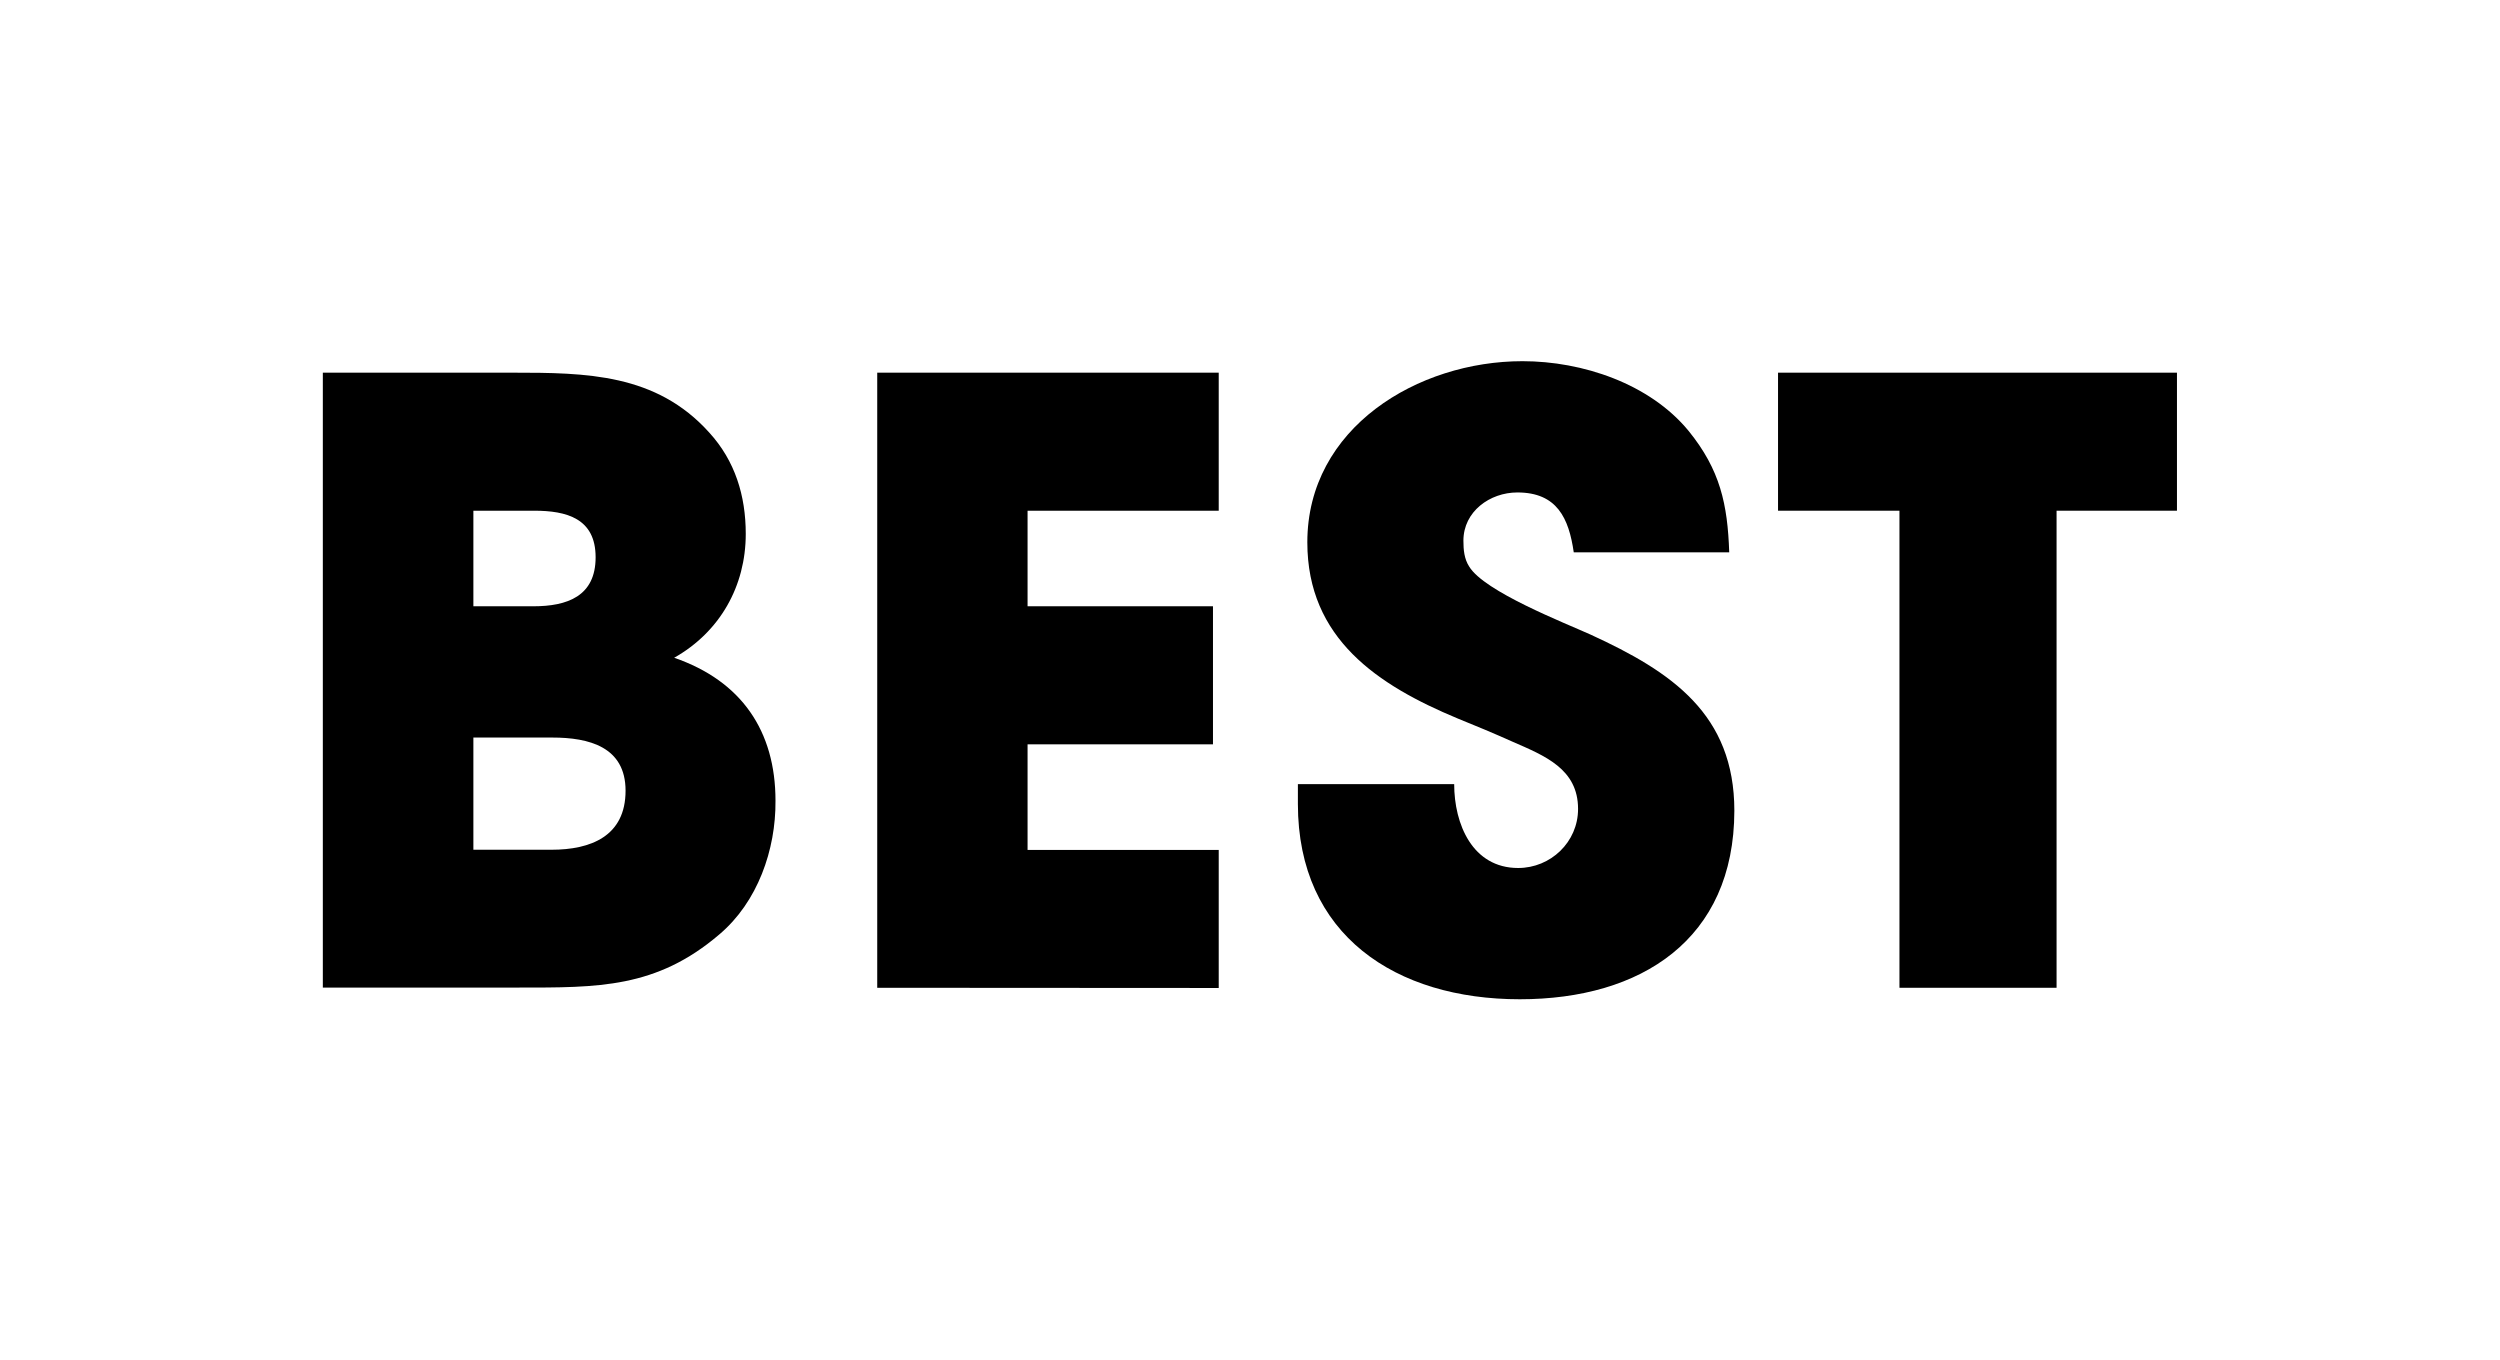 <?xml version="1.0" encoding="utf-8"?>
<!-- Generator: Adobe Illustrator 27.5.0, SVG Export Plug-In . SVG Version: 6.00 Build 0)  -->
<svg version="1.1" id="Calque_1" xmlns="http://www.w3.org/2000/svg" xmlns:xlink="http://www.w3.org/1999/xlink" x="0px" y="0px"
	 viewBox="0 0 1218.9 663.3" style="enable-background:new 0 0 1218.9 663.3;" xml:space="preserve">
<g>
	<path d="M350.7,455.6c-30.8,26.3-59.2,25.9-98.1,25.9h-95.2V181.7h92.4c36.1,0,70.1,0.4,96,29.2c12.6,13.8,17.8,30.8,17.8,49.4
		c0,25.5-12.6,47.8-34.9,60.4c32.8,11.3,49.4,35.7,49.4,69.7C378.3,414.3,369.4,439.8,350.7,455.6z M260.4,249h-29.6v46.6H260
		c16.6,0,30.4-4.9,30.4-23.9S276.2,249,260.4,249z M269.3,359.6h-38.5v54.7h38.1c19,0,36.1-6.5,36.1-28.8
		C305,364.1,287.1,359.6,269.3,359.6z"/>
	<path d="M427.7,481.6V181.7h166.5V249H501v46.6h90.4v67.3H501v51.5h93.2v67.3L427.7,481.6L427.7,481.6z"/>
	<path d="M741,487.2c-60.4,0-108.2-31.2-108.2-95.2v-9.7H709c0,19.5,8.9,40.9,31.2,40.9c15.8,0,29.2-12.6,29.2-28.8
		c0-19.5-16.2-25.9-32-32.8c-8.9-4-17.8-7.7-26.7-11.3c-38.9-16.2-73.3-38.9-73.3-85.9c0-55.9,53.9-88.3,104.9-88.3
		c29.2,0,62,10.9,81,34c15.4,19,19,35.7,19.8,59.2h-75.8c-2.4-16.6-8.1-29.2-27.5-29.2c-13.4,0-26.3,9.3-26.3,23.5
		c0,4.5,0.4,8.9,2.8,12.6c7.3,12.2,46.6,27.5,59.2,33.2c39.7,18.2,70.1,38.9,70.1,85.9C845.5,458.1,800.1,487.2,741,487.2z"/>
	<path d="M1002.7,249v232.6h-76.6V249h-59.2v-67.3h194.5V249H1002.7z"/>
</g>
</svg>
